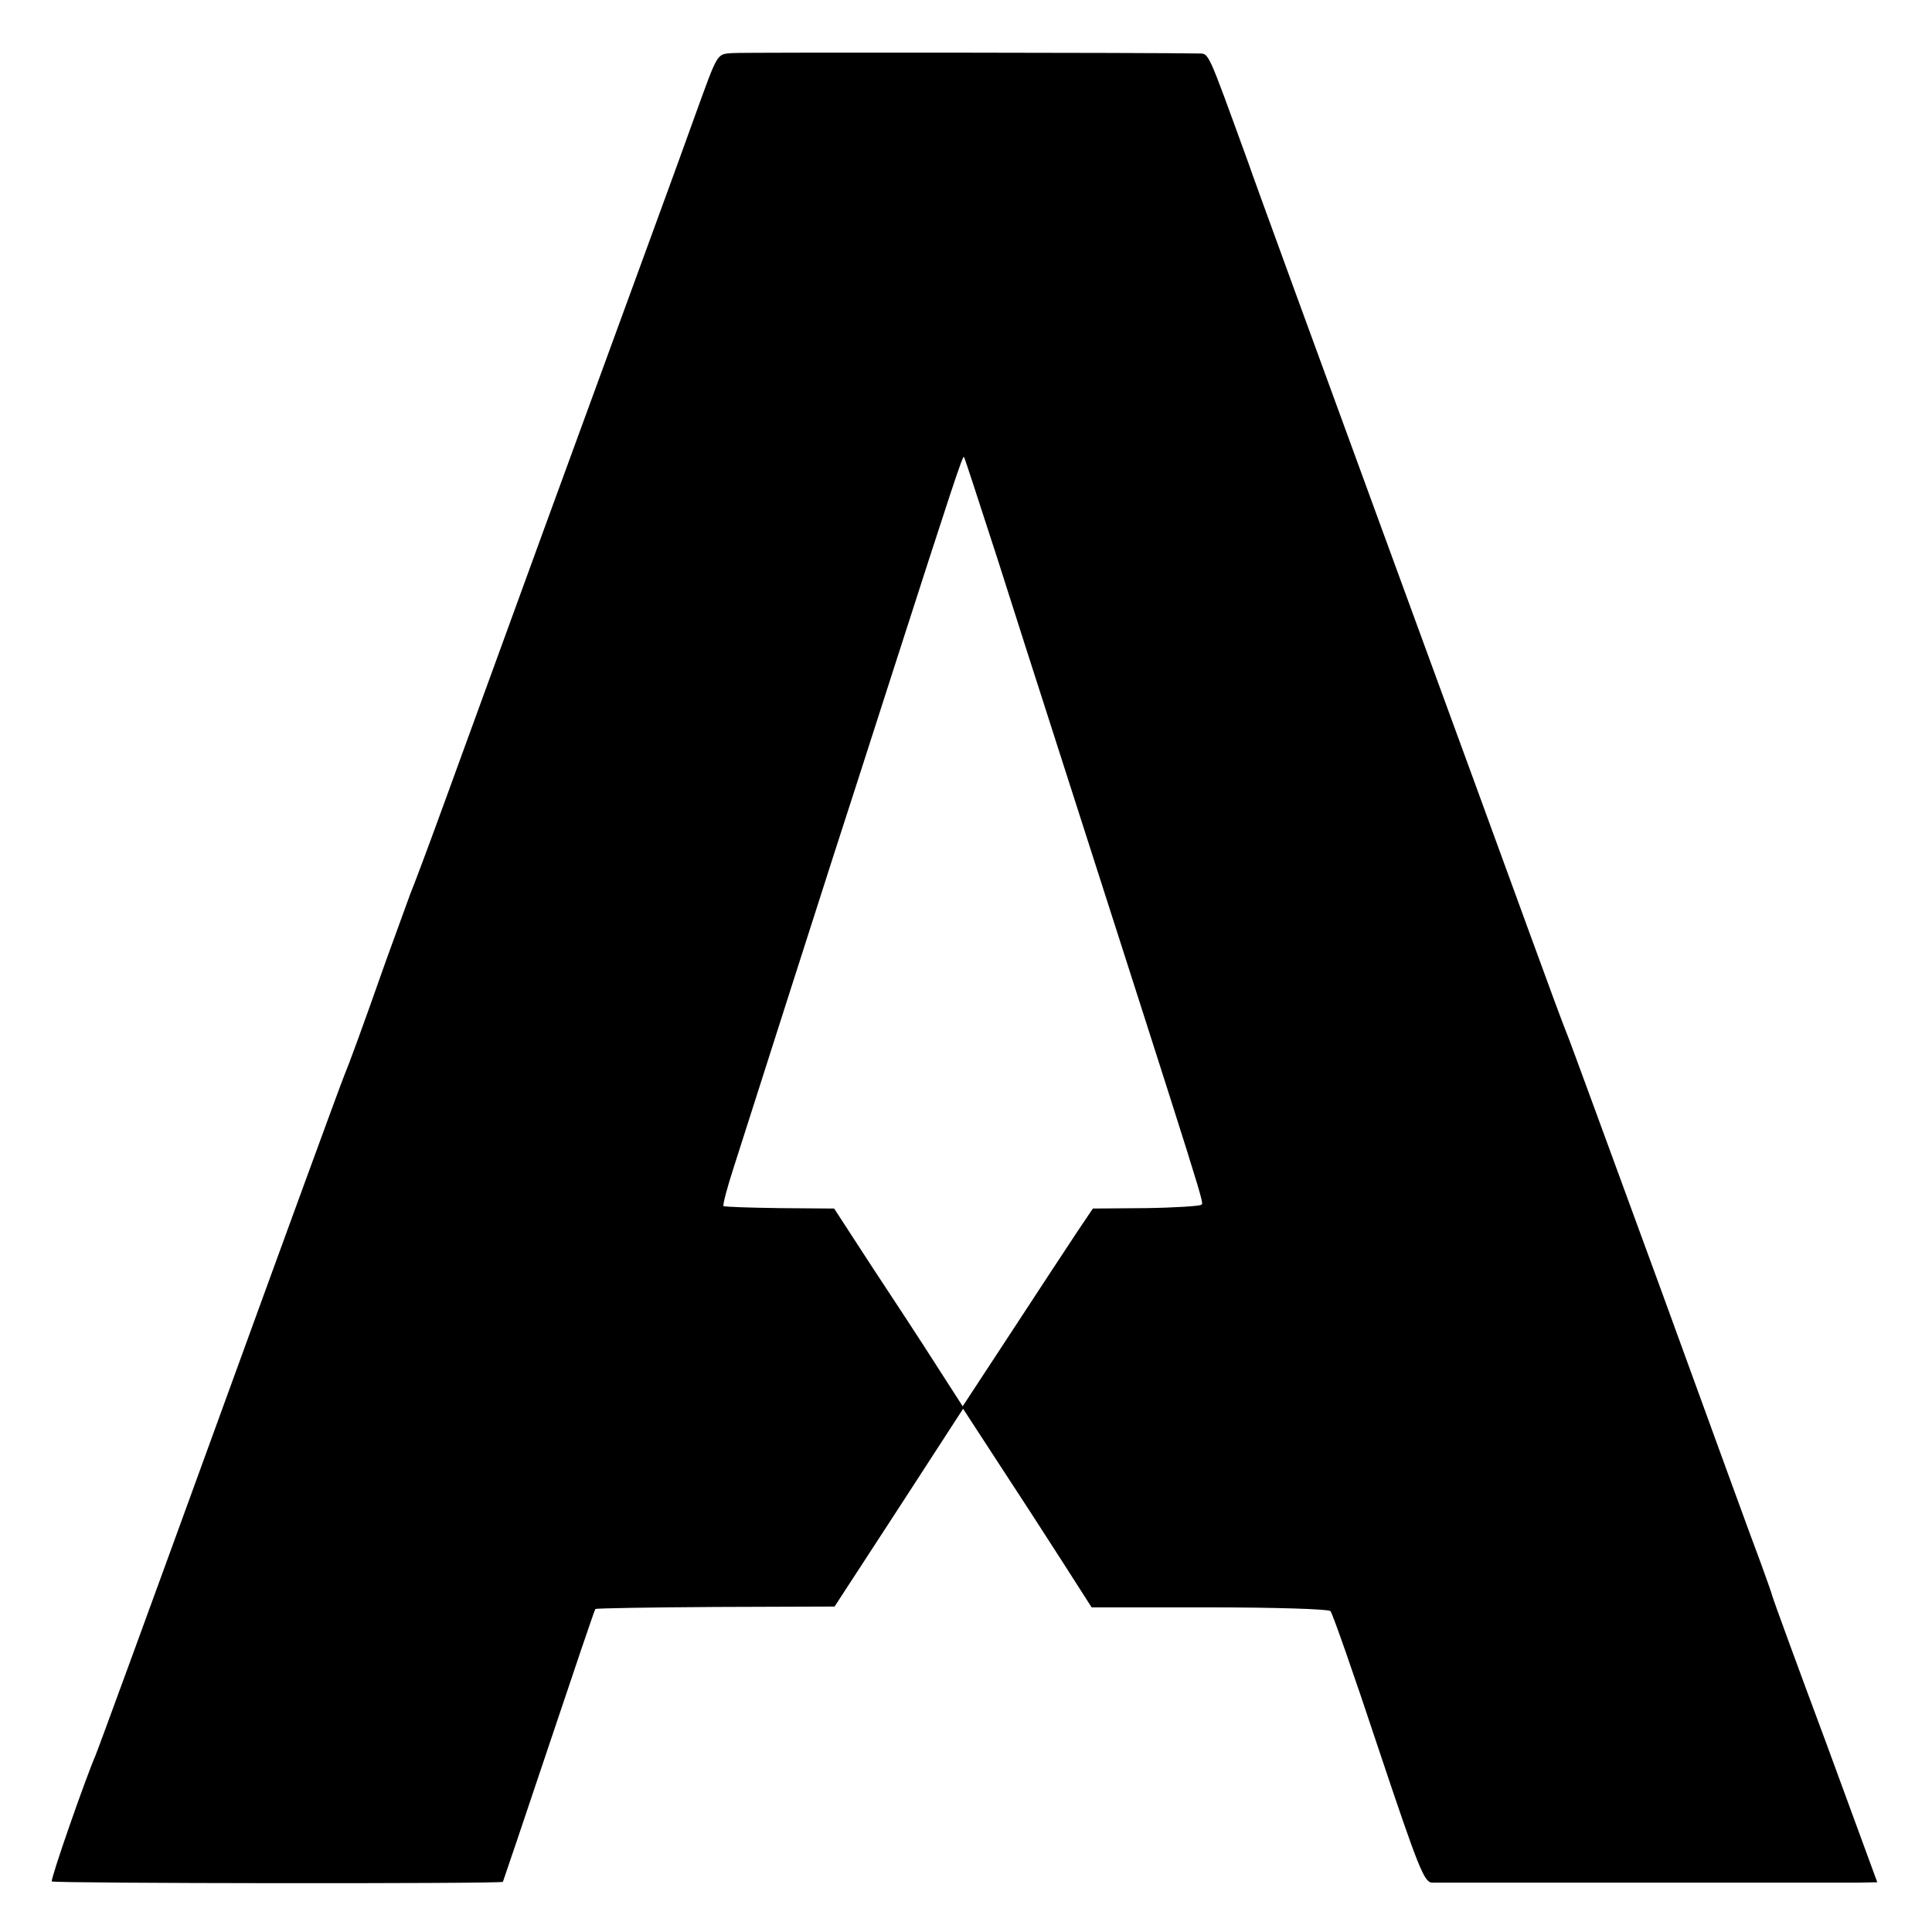 <?xml version="1.0" standalone="no"?>
<!DOCTYPE svg PUBLIC "-//W3C//DTD SVG 20010904//EN"
 "http://www.w3.org/TR/2001/REC-SVG-20010904/DTD/svg10.dtd">
<svg version="1.0" xmlns="http://www.w3.org/2000/svg"
 width="466pt" height="466pt" viewBox="0 0 466 466"
 preserveAspectRatio="xMidYMid meet">
<g transform="translate(0,466) scale(0.1,-0.1)"
fill="#000000" stroke="none">
<path d="M1768 4532 c-40 -3 -35 5 -92 -152 -41 -115 -129 -354 -356 -975 -94
-258 -205 -562 -246 -675 -41 -113 -79 -214 -84 -225 -4 -11 -31 -85 -60 -165
-58 -165 -88 -246 -100 -275 -5 -11 -140 -380 -300 -820 -160 -440 -295 -809
-300 -820 -25 -58 -109 -299 -105 -303 5 -5 1085 -6 1088 -1 1 2 51 150 111
329 60 179 110 327 112 329 2 2 133 4 290 5 l287 1 155 238 155 239 84 -129
c46 -70 116 -178 155 -239 l71 -111 284 0 c156 0 288 -4 292 -9 5 -5 57 -154
116 -332 96 -287 110 -322 129 -323 29 0 969 0 1027 0 l47 1 -124 338 c-69
185 -127 344 -129 352 -2 8 -15 44 -28 80 -14 36 -122 333 -241 660 -120 327
-221 604 -226 615 -5 11 -45 119 -89 240 -44 121 -207 567 -362 990 -155 424
-299 817 -319 875 -100 275 -93 260 -120 261 -93 2 -1092 3 -1122 1z m637
-1217 c42 -132 96 -301 120 -375 399 -1243 379 -1179 372 -1186 -3 -3 -63 -7
-133 -8 l-128 -1 -37 -55 c-20 -30 -91 -138 -157 -239 l-120 -183 -63 98 c-35
55 -105 162 -156 239 l-91 140 -132 1 c-72 1 -133 3 -135 5 -2 3 9 45 25 94
66 207 195 610 240 750 27 83 92 285 145 450 141 438 167 517 170 513 2 -2 37
-111 80 -243z"/>
</g>
</svg>
